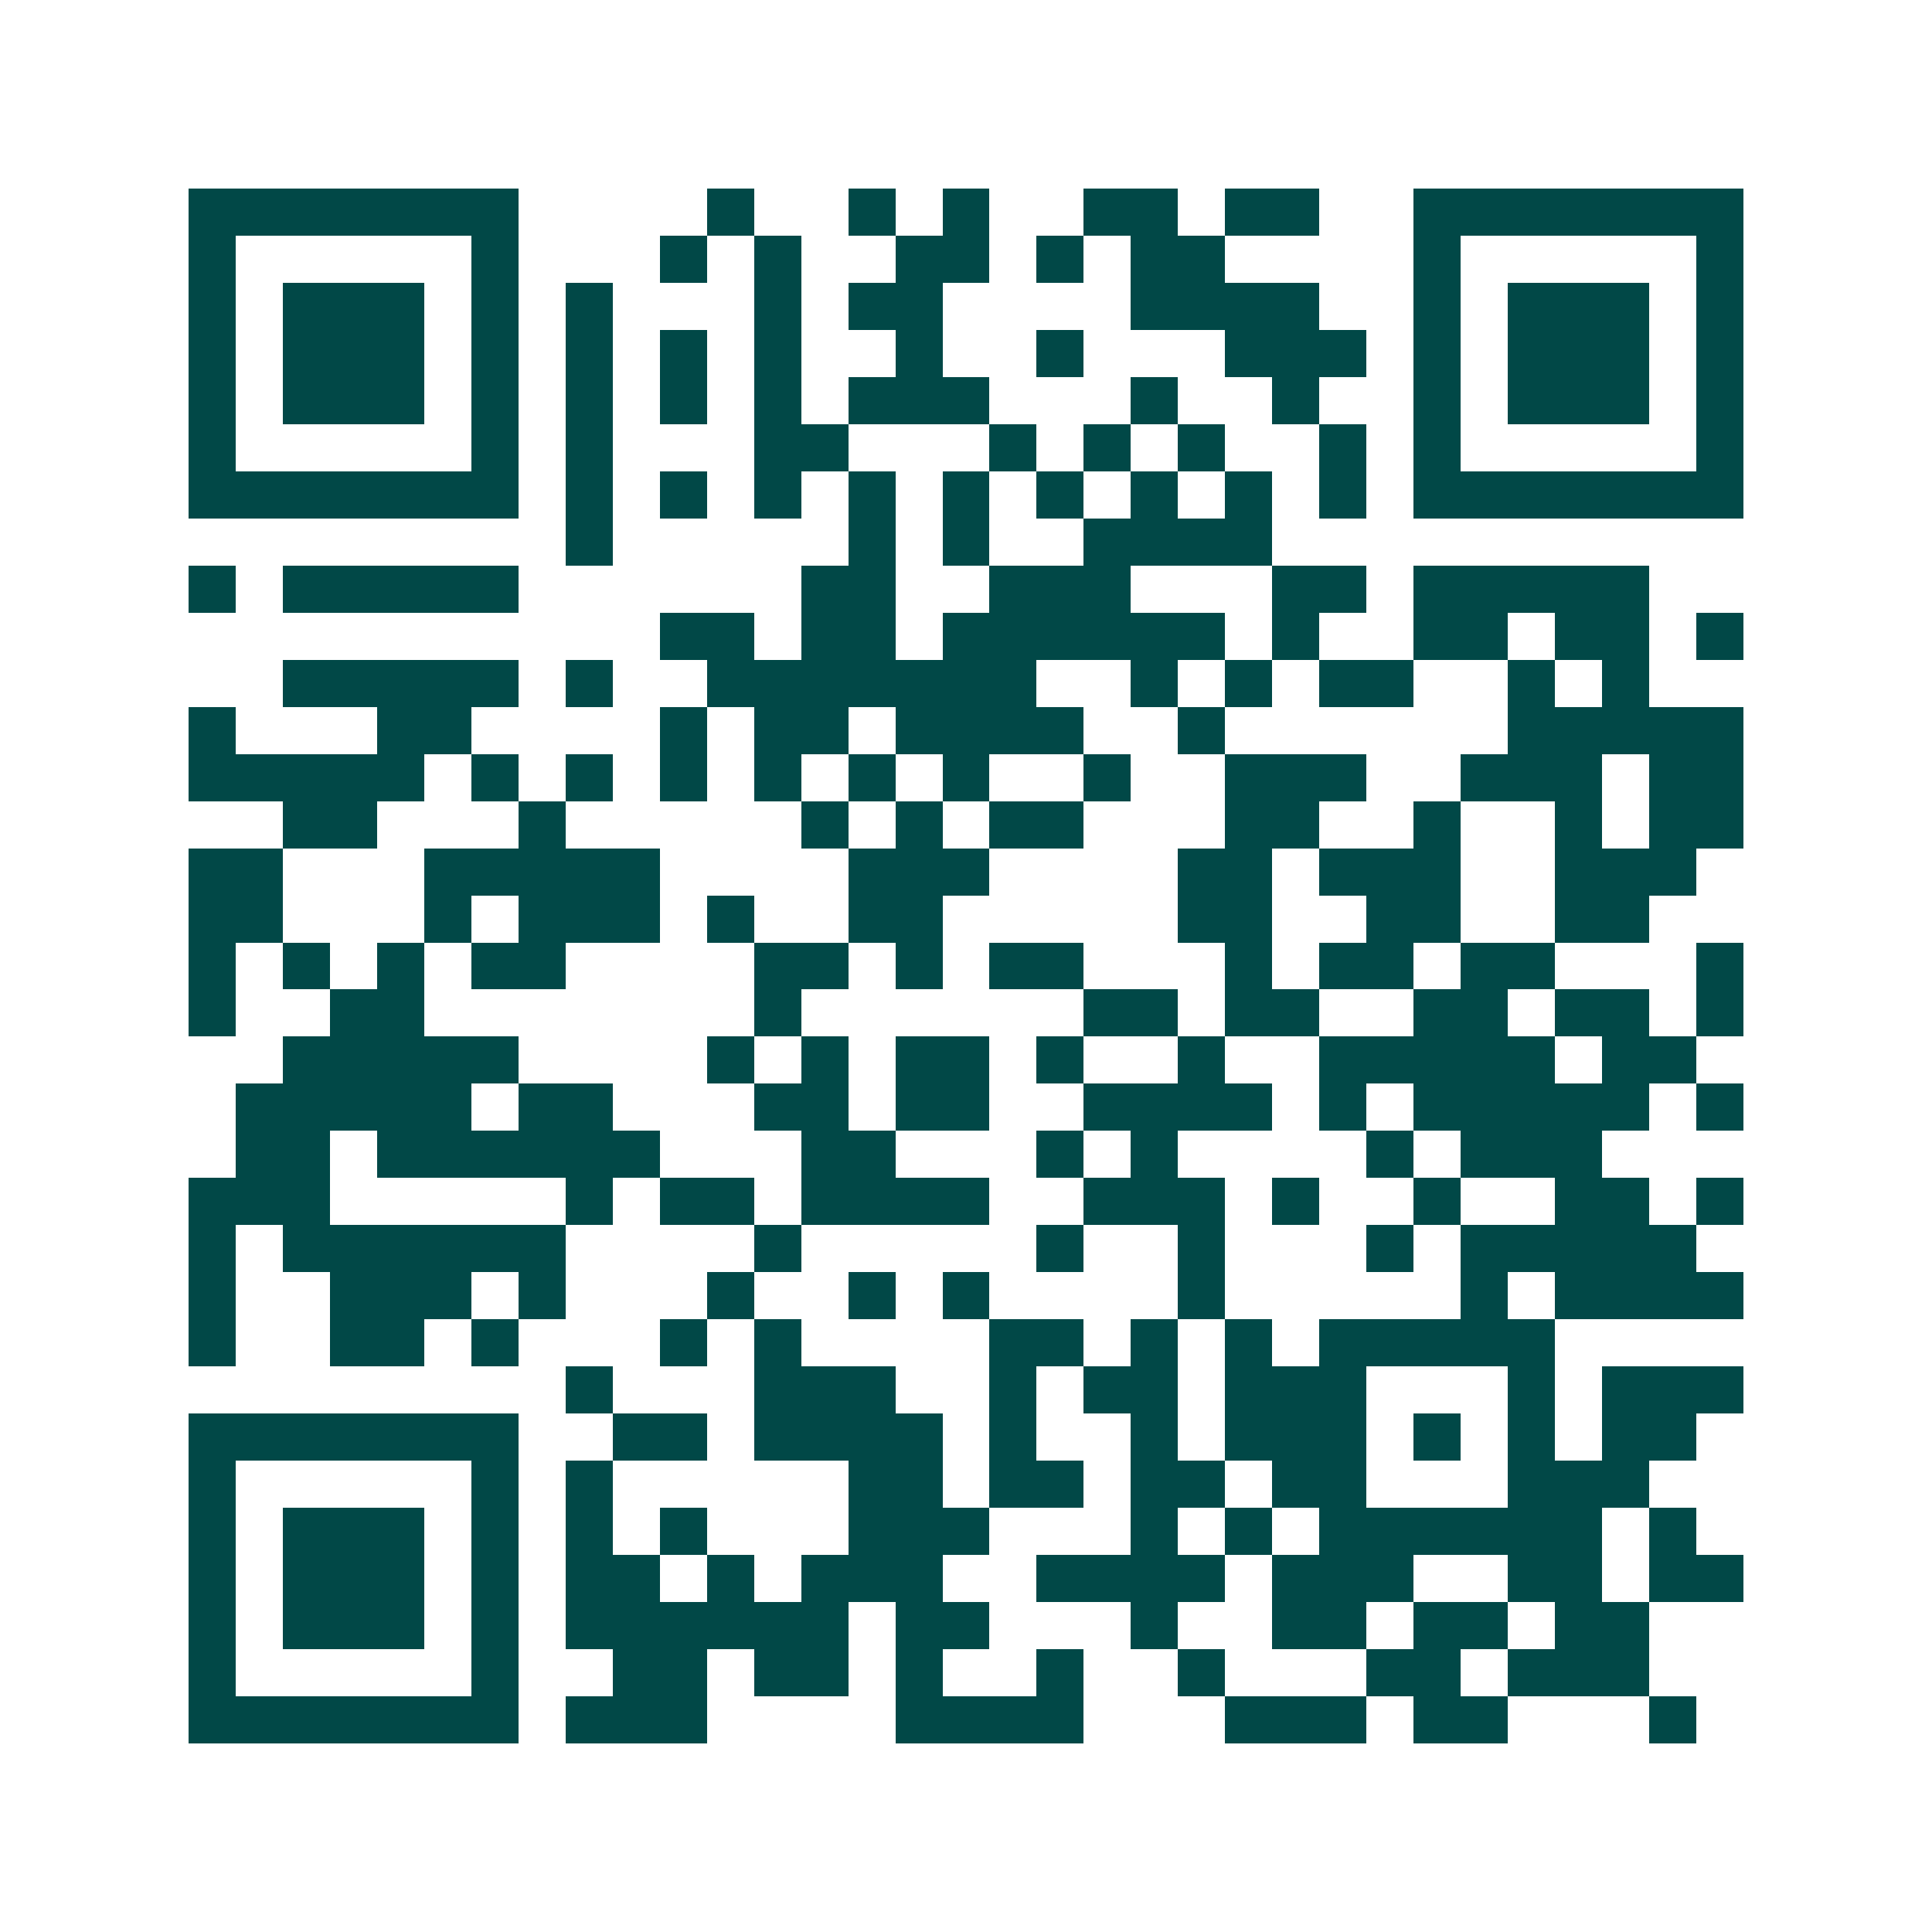 <svg xmlns="http://www.w3.org/2000/svg" width="200" height="200" viewBox="0 0 41 41" shape-rendering="crispEdges"><path fill="#ffffff" d="M0 0h41v41H0z"/><path stroke="#014847" d="M4 4.5h7m4 0h1m2 0h1m1 0h1m2 0h2m1 0h2m2 0h7M4 5.5h1m5 0h1m3 0h1m1 0h1m2 0h2m1 0h1m1 0h2m4 0h1m5 0h1M4 6.5h1m1 0h3m1 0h1m1 0h1m3 0h1m1 0h2m4 0h4m2 0h1m1 0h3m1 0h1M4 7.5h1m1 0h3m1 0h1m1 0h1m1 0h1m1 0h1m2 0h1m2 0h1m3 0h3m1 0h1m1 0h3m1 0h1M4 8.5h1m1 0h3m1 0h1m1 0h1m1 0h1m1 0h1m1 0h3m3 0h1m2 0h1m2 0h1m1 0h3m1 0h1M4 9.5h1m5 0h1m1 0h1m3 0h2m3 0h1m1 0h1m1 0h1m2 0h1m1 0h1m5 0h1M4 10.5h7m1 0h1m1 0h1m1 0h1m1 0h1m1 0h1m1 0h1m1 0h1m1 0h1m1 0h1m1 0h7M12 11.5h1m5 0h1m1 0h1m2 0h4M4 12.5h1m1 0h5m6 0h2m2 0h3m3 0h2m1 0h5M14 13.5h2m1 0h2m1 0h6m1 0h1m2 0h2m1 0h2m1 0h1M6 14.5h5m1 0h1m2 0h7m2 0h1m1 0h1m1 0h2m2 0h1m1 0h1M4 15.5h1m3 0h2m4 0h1m1 0h2m1 0h4m2 0h1m6 0h5M4 16.5h5m1 0h1m1 0h1m1 0h1m1 0h1m1 0h1m1 0h1m2 0h1m2 0h3m2 0h3m1 0h2M6 17.5h2m3 0h1m5 0h1m1 0h1m1 0h2m3 0h2m2 0h1m2 0h1m1 0h2M4 18.5h2m3 0h5m4 0h3m4 0h2m1 0h3m2 0h3M4 19.5h2m3 0h1m1 0h3m1 0h1m2 0h2m5 0h2m2 0h2m2 0h2M4 20.5h1m1 0h1m1 0h1m1 0h2m4 0h2m1 0h1m1 0h2m3 0h1m1 0h2m1 0h2m3 0h1M4 21.5h1m2 0h2m7 0h1m6 0h2m1 0h2m2 0h2m1 0h2m1 0h1M6 22.5h5m4 0h1m1 0h1m1 0h2m1 0h1m2 0h1m2 0h5m1 0h2M5 23.5h5m1 0h2m3 0h2m1 0h2m2 0h4m1 0h1m1 0h5m1 0h1M5 24.5h2m1 0h6m3 0h2m3 0h1m1 0h1m4 0h1m1 0h3M4 25.5h3m5 0h1m1 0h2m1 0h4m2 0h3m1 0h1m2 0h1m2 0h2m1 0h1M4 26.5h1m1 0h6m4 0h1m5 0h1m2 0h1m3 0h1m1 0h5M4 27.5h1m2 0h3m1 0h1m3 0h1m2 0h1m1 0h1m4 0h1m5 0h1m1 0h4M4 28.5h1m2 0h2m1 0h1m3 0h1m1 0h1m4 0h2m1 0h1m1 0h1m1 0h5M12 29.5h1m3 0h3m2 0h1m1 0h2m1 0h3m3 0h1m1 0h3M4 30.5h7m2 0h2m1 0h4m1 0h1m2 0h1m1 0h3m1 0h1m1 0h1m1 0h2M4 31.5h1m5 0h1m1 0h1m5 0h2m1 0h2m1 0h2m1 0h2m3 0h3M4 32.5h1m1 0h3m1 0h1m1 0h1m1 0h1m3 0h3m3 0h1m1 0h1m1 0h6m1 0h1M4 33.5h1m1 0h3m1 0h1m1 0h2m1 0h1m1 0h3m2 0h4m1 0h3m2 0h2m1 0h2M4 34.5h1m1 0h3m1 0h1m1 0h6m1 0h2m3 0h1m2 0h2m1 0h2m1 0h2M4 35.5h1m5 0h1m2 0h2m1 0h2m1 0h1m2 0h1m2 0h1m3 0h2m1 0h3M4 36.5h7m1 0h3m4 0h4m3 0h3m1 0h2m3 0h1"/></svg>
